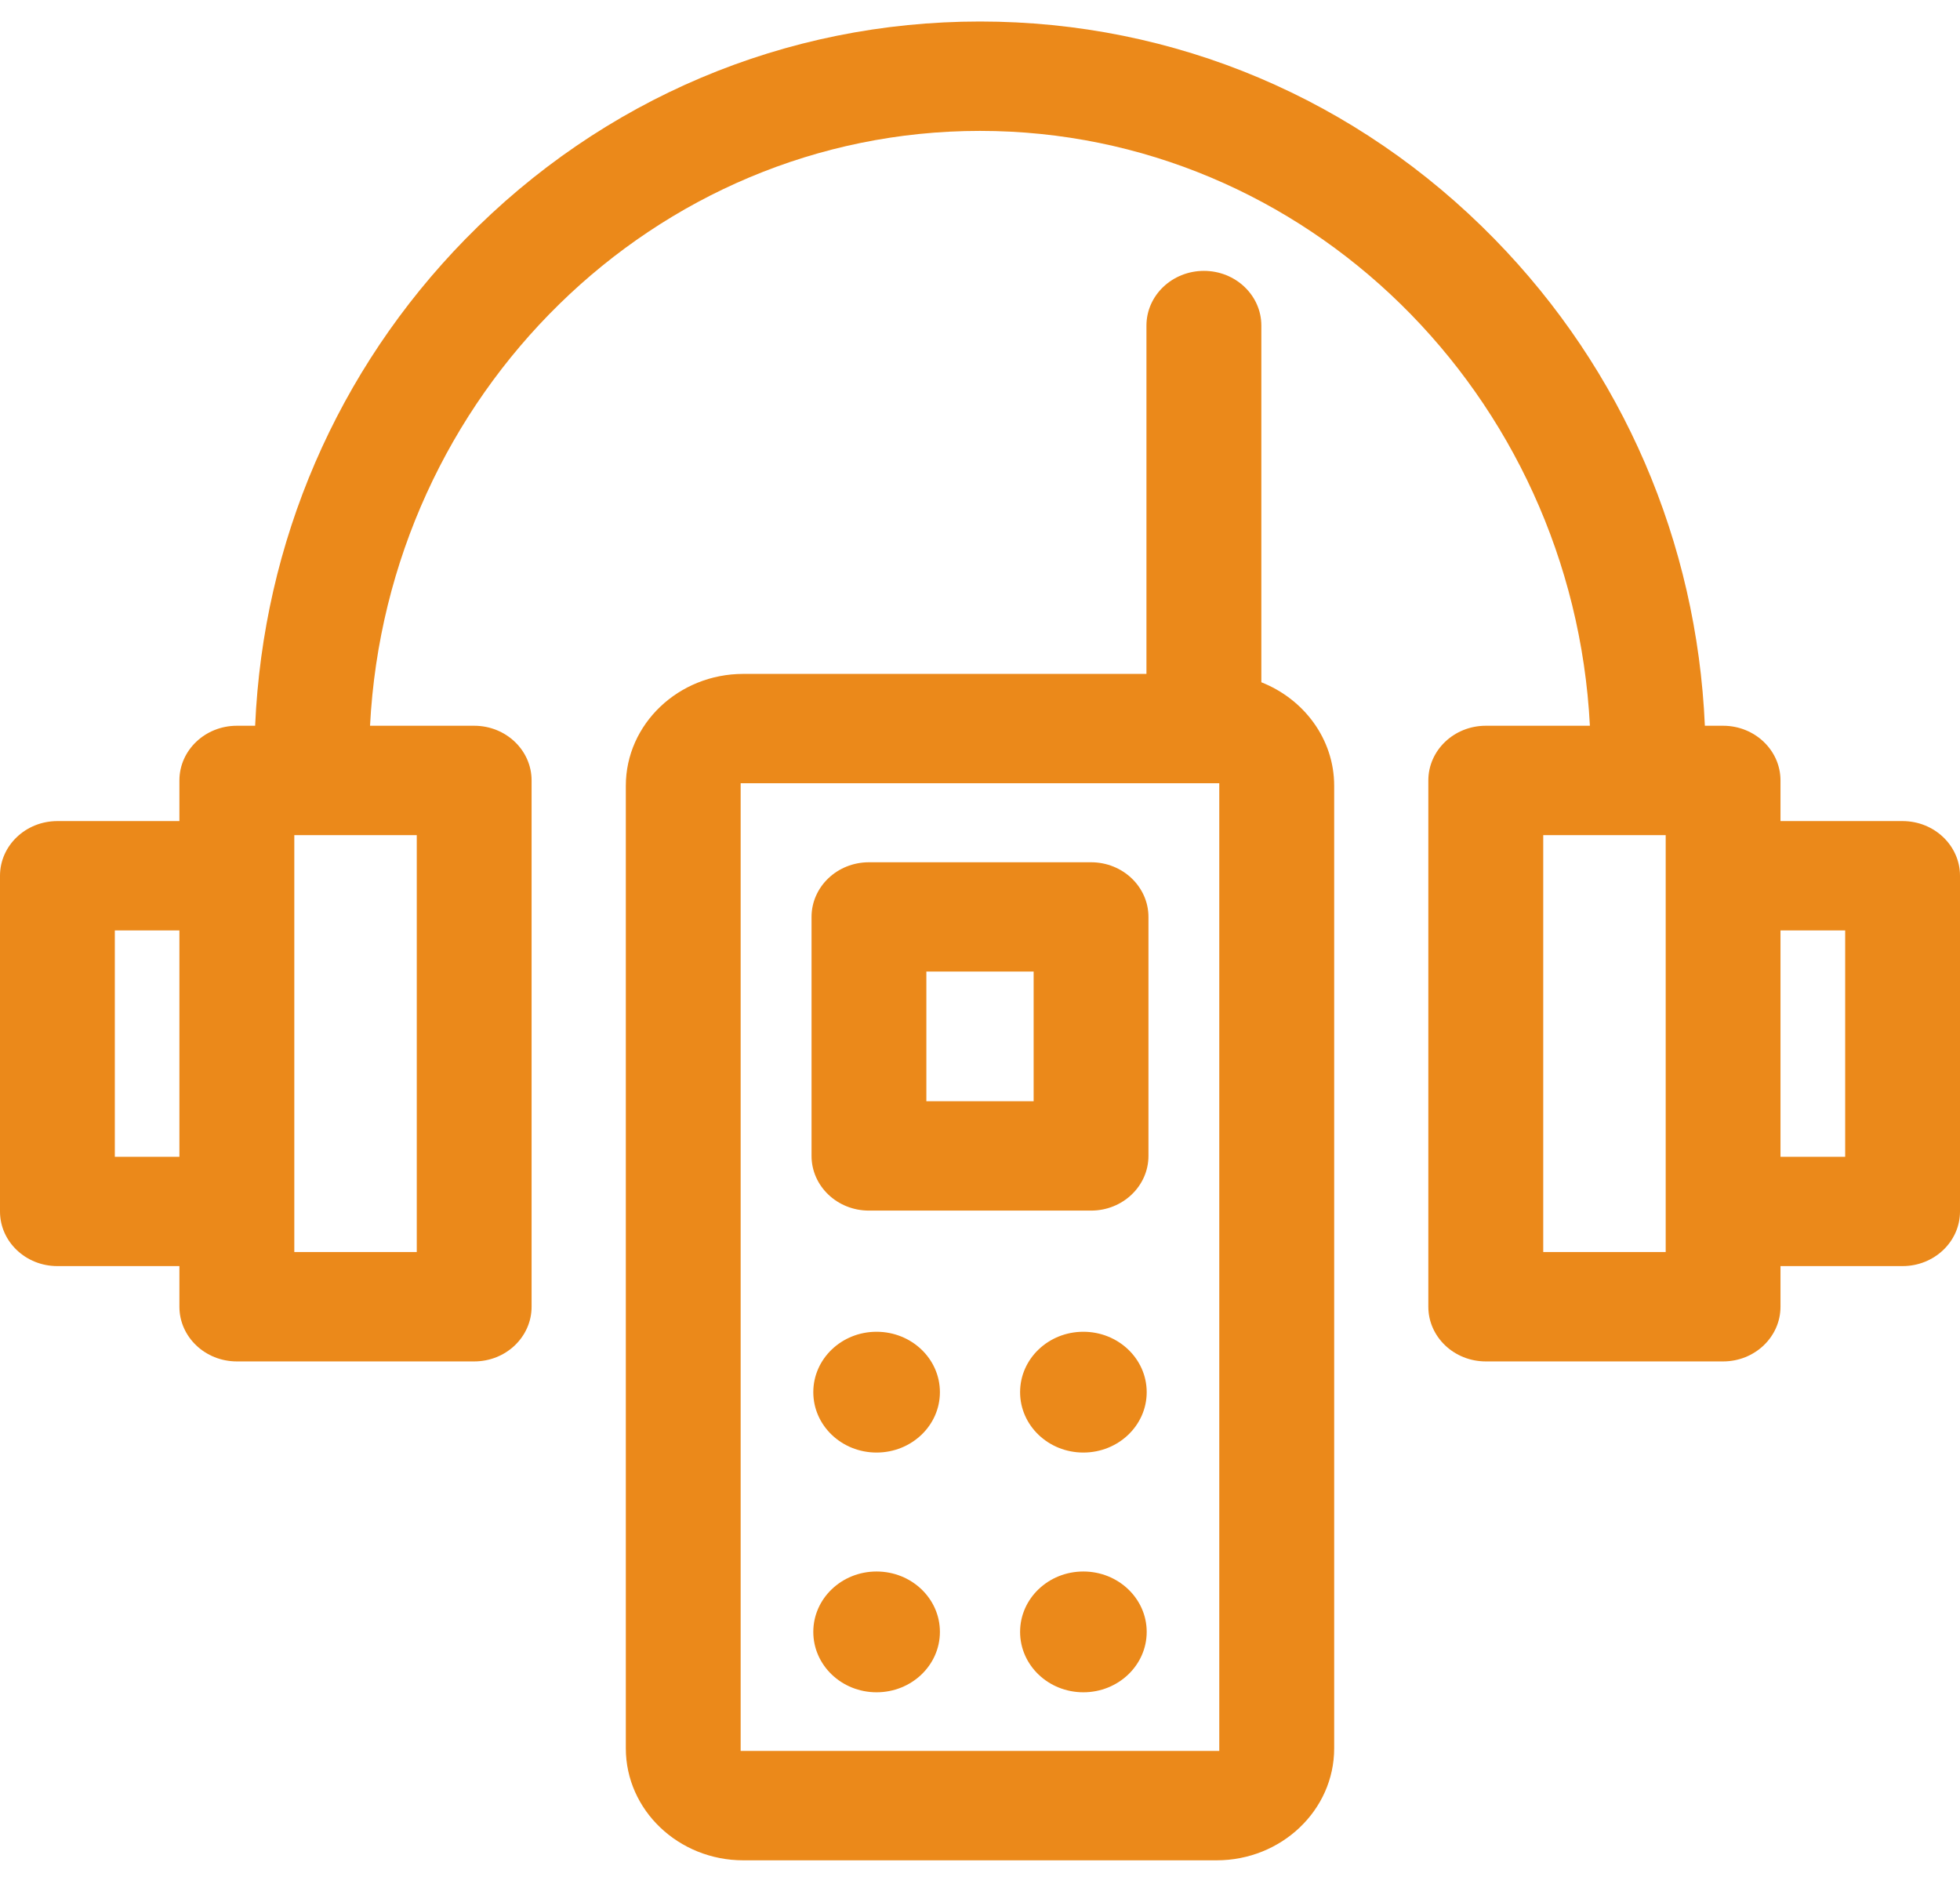 <svg width="77" height="74" viewBox="0 0 77 74" fill="none" xmlns="http://www.w3.org/2000/svg">
<path d="M74.743 32.256H69.948V30.66C69.948 29.474 68.937 28.511 67.695 28.511H66.977C66.661 21.292 63.755 14.545 58.712 9.39C53.324 3.882 46.145 0.845 38.5 0.845C30.855 0.845 23.676 3.882 18.285 9.39C13.242 14.545 10.339 21.292 10.023 28.511H9.305C8.059 28.511 7.048 29.474 7.048 30.66V32.256H2.254C1.008 32.256 0 33.219 0 34.405V47.593C0 48.776 1.008 49.738 2.254 49.738H7.048V51.334C7.048 52.52 8.059 53.483 9.305 53.483H18.63C19.876 53.483 20.884 52.52 20.884 51.334V30.66C20.884 29.474 19.876 28.511 18.63 28.511H14.537C15.206 15.51 25.698 5.142 38.5 5.142C51.302 5.142 61.794 15.51 62.46 28.511H58.37C57.124 28.511 56.113 29.474 56.113 30.66V51.334C56.113 52.52 57.124 53.483 58.37 53.483H67.695C68.937 53.483 69.948 52.52 69.948 51.334V49.738H74.743C75.989 49.738 77 48.776 77 47.593V34.405C77 33.219 75.989 32.256 74.743 32.256ZM7.048 45.444H4.511V36.551H7.048V45.444ZM16.373 32.809V49.185H11.562V32.809H16.373ZM65.438 49.185H60.627V32.809H65.438V49.185ZM72.489 45.444H69.948V36.551H72.489V45.444Z" fill="#EB891A"/>
<path d="M49.553 26.803V12.79C49.553 11.604 48.542 10.641 47.297 10.641C46.051 10.641 45.039 11.604 45.039 12.79V26.474H29.201C26.657 26.474 24.586 28.446 24.586 30.868V68.685C24.586 71.111 26.657 73.082 29.201 73.082H47.795C50.343 73.082 52.414 71.111 52.414 68.685V30.868C52.414 29.036 51.23 27.465 49.553 26.803ZM47.9 68.785H29.097V30.769H47.9V68.785Z" fill="#EB891A"/>
<path d="M42.864 33.874H34.136C32.89 33.874 31.882 34.837 31.882 36.023V45.409C31.882 46.596 32.89 47.558 34.136 47.558H42.864C44.107 47.558 45.118 46.596 45.118 45.409V36.023C45.118 34.837 44.107 33.874 42.864 33.874ZM40.607 43.261H36.393V38.168H40.607V43.261Z" fill="#EB891A"/>
<path d="M36.925 54.691C36.925 56.001 35.812 57.063 34.436 57.063C33.063 57.063 31.951 56.001 31.951 54.691C31.951 53.38 33.063 52.318 34.436 52.318C35.812 52.318 36.925 53.38 36.925 54.691Z" fill="#EB891A"/>
<path d="M45.049 54.691C45.049 56.001 43.934 57.063 42.56 57.063C41.187 57.063 40.075 56.001 40.075 54.691C40.075 53.38 41.187 52.318 42.56 52.318C43.934 52.318 45.049 53.38 45.049 54.691Z" fill="#EB891A"/>
<path d="M36.925 64.108C36.925 65.419 35.812 66.481 34.436 66.481C33.063 66.481 31.951 65.419 31.951 64.108C31.951 62.798 33.063 61.736 34.436 61.736C35.812 61.736 36.925 62.798 36.925 64.108Z" fill="#EB891A"/>
<path d="M45.049 64.108C45.049 65.419 43.934 66.481 42.56 66.481C41.187 66.481 40.075 65.419 40.075 64.108C40.075 62.798 41.187 61.736 42.56 61.736C43.934 61.736 45.049 62.798 45.049 64.108Z" fill="#EB891A"/>
</svg>
